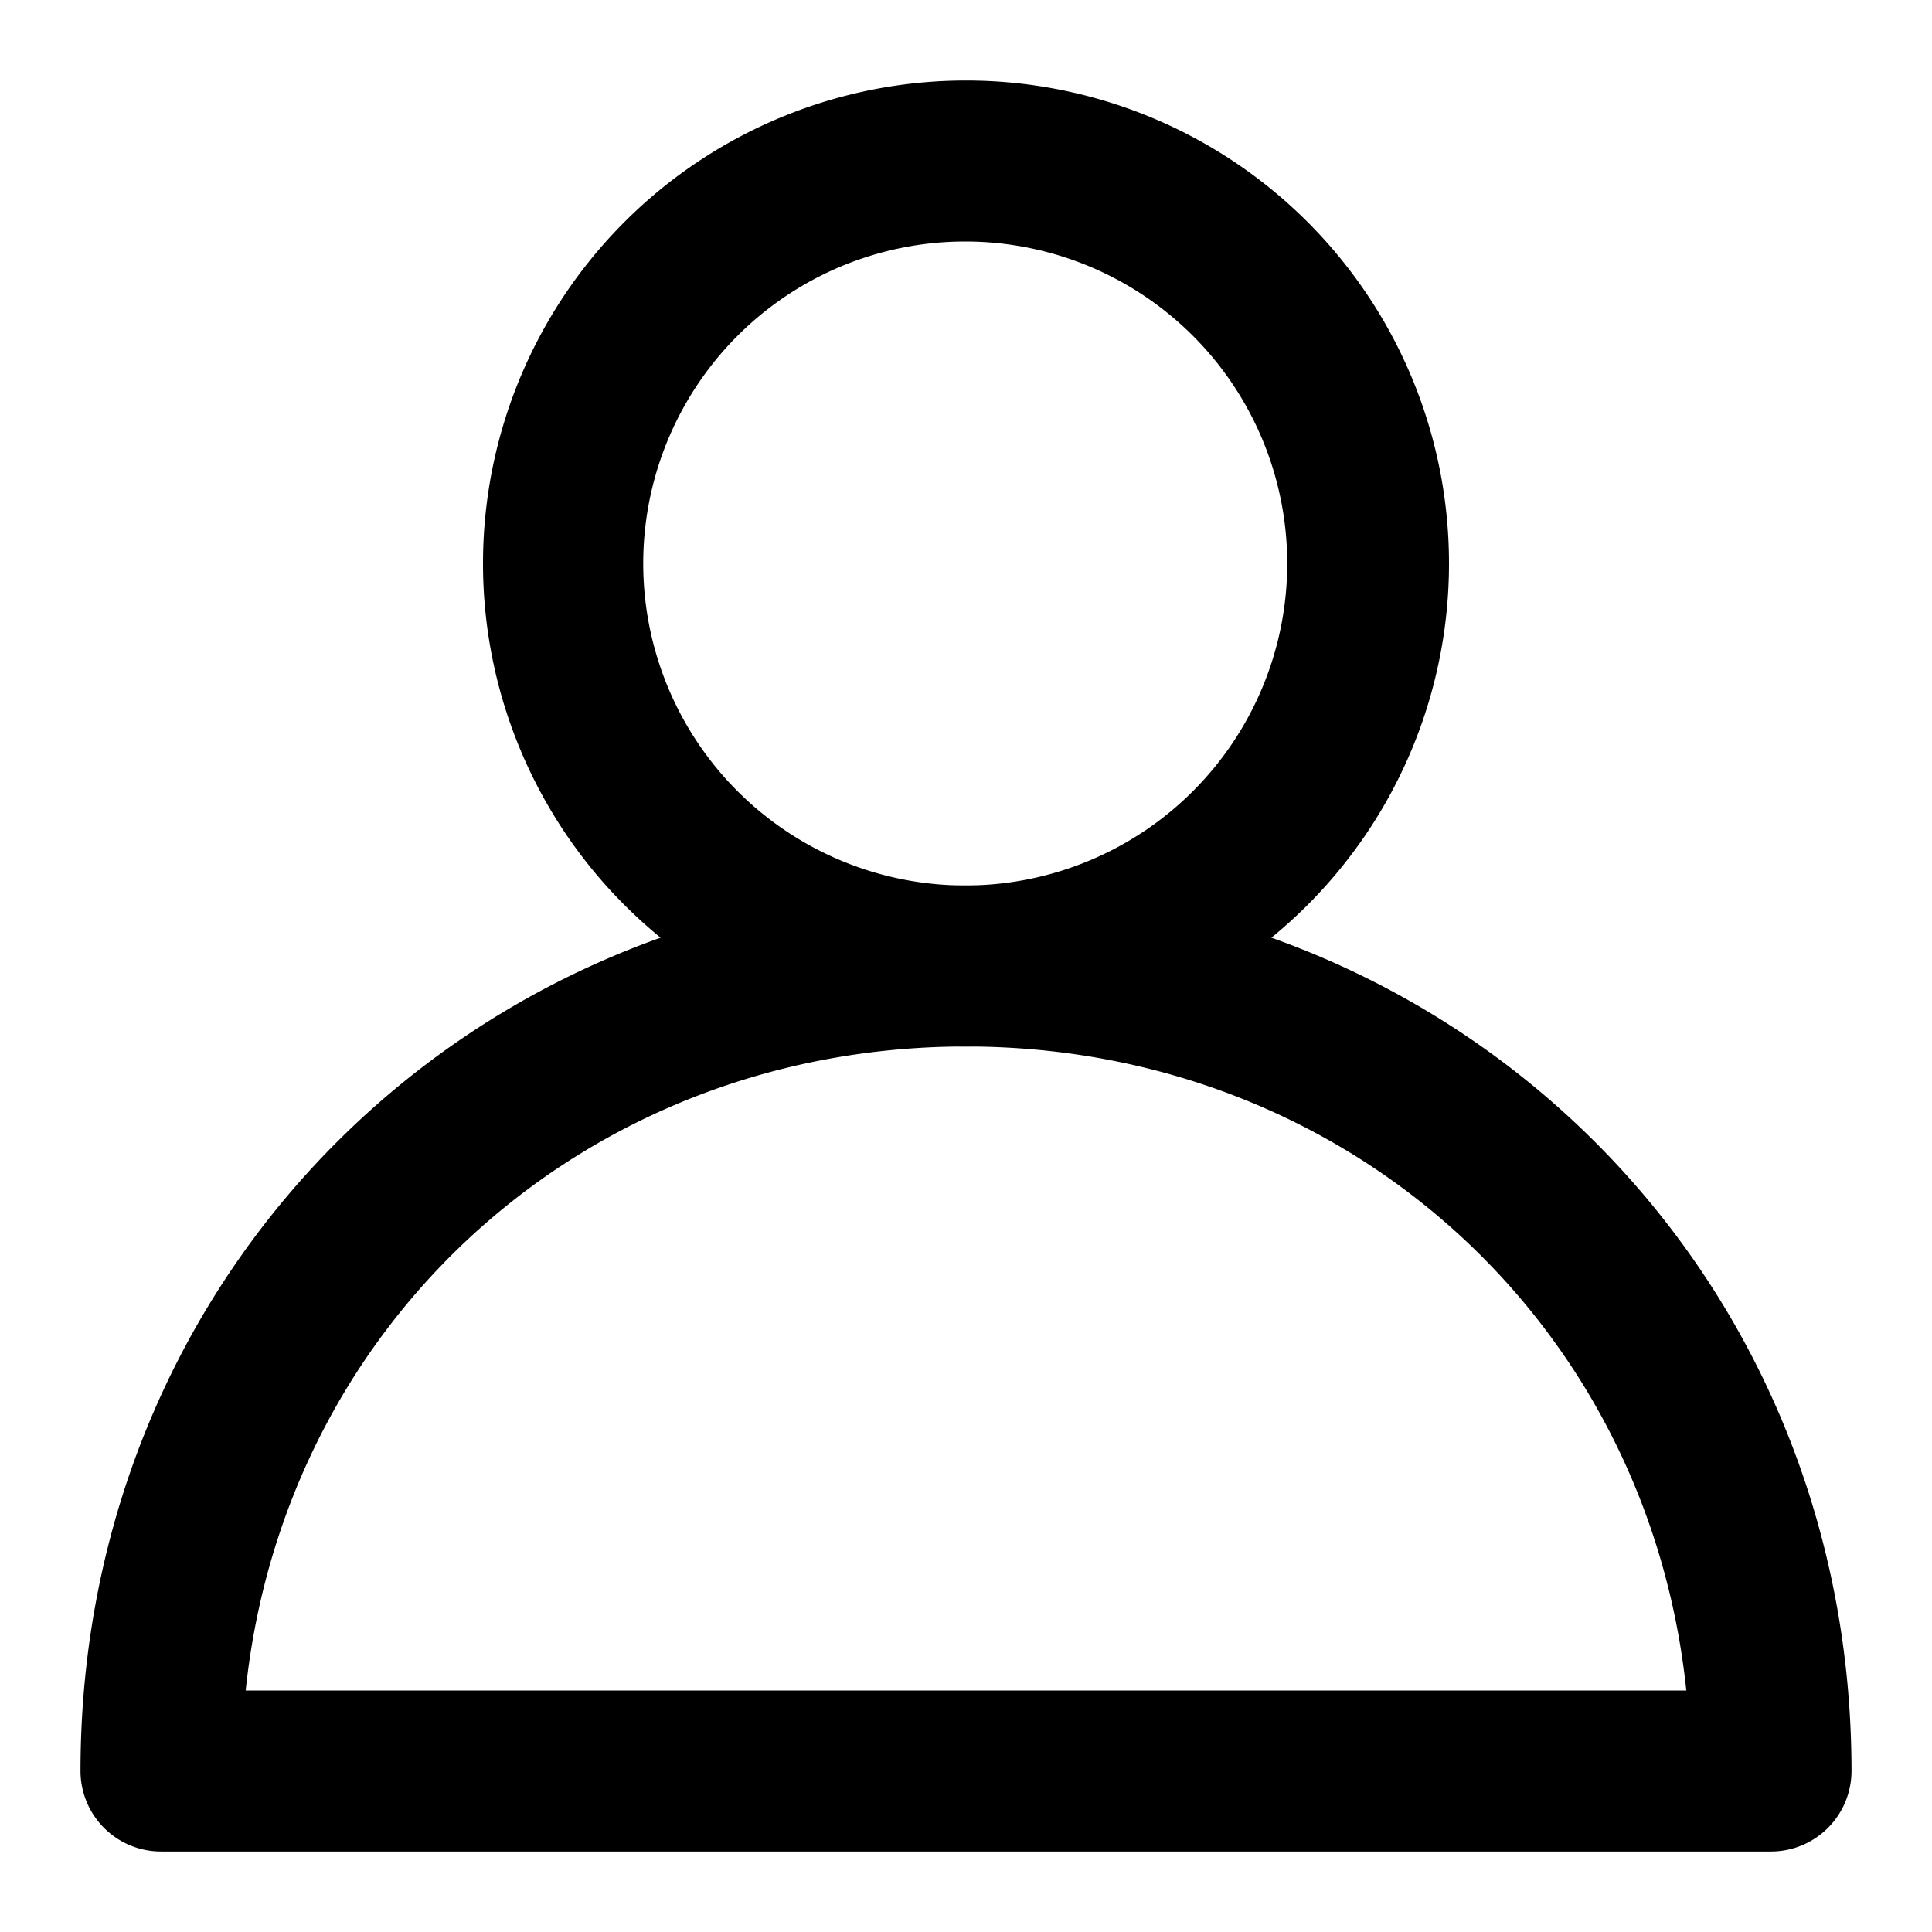 <?xml version="1.0" standalone="no"?><!DOCTYPE svg PUBLIC "-//W3C//DTD SVG 1.1//EN" "http://www.w3.org/Graphics/SVG/1.1/DTD/svg11.dtd"><svg t="1697164300469" class="icon" viewBox="0 0 1024 1024" version="1.1" xmlns="http://www.w3.org/2000/svg" p-id="12606" xmlns:xlink="http://www.w3.org/1999/xlink" width="48" height="48"><path d="M512 554.667a256 256 0 1 0 0-512 256 256 0 0 0 0 512z m0-85.333a170.667 170.667 0 1 1 0-341.333 170.667 170.667 0 0 1 0 341.333z" p-id="12607"></path><path d="M981.333 938.667c0-264.661-207.403-469.333-469.333-469.333S42.667 674.005 42.667 938.667a42.667 42.667 0 0 0 42.667 42.667h853.333a42.667 42.667 0 0 0 42.667-42.667zM130.219 896c20.48-196.053 181.035-341.333 381.781-341.333s361.301 145.28 381.781 341.333H130.219z" p-id="12608"></path></svg>